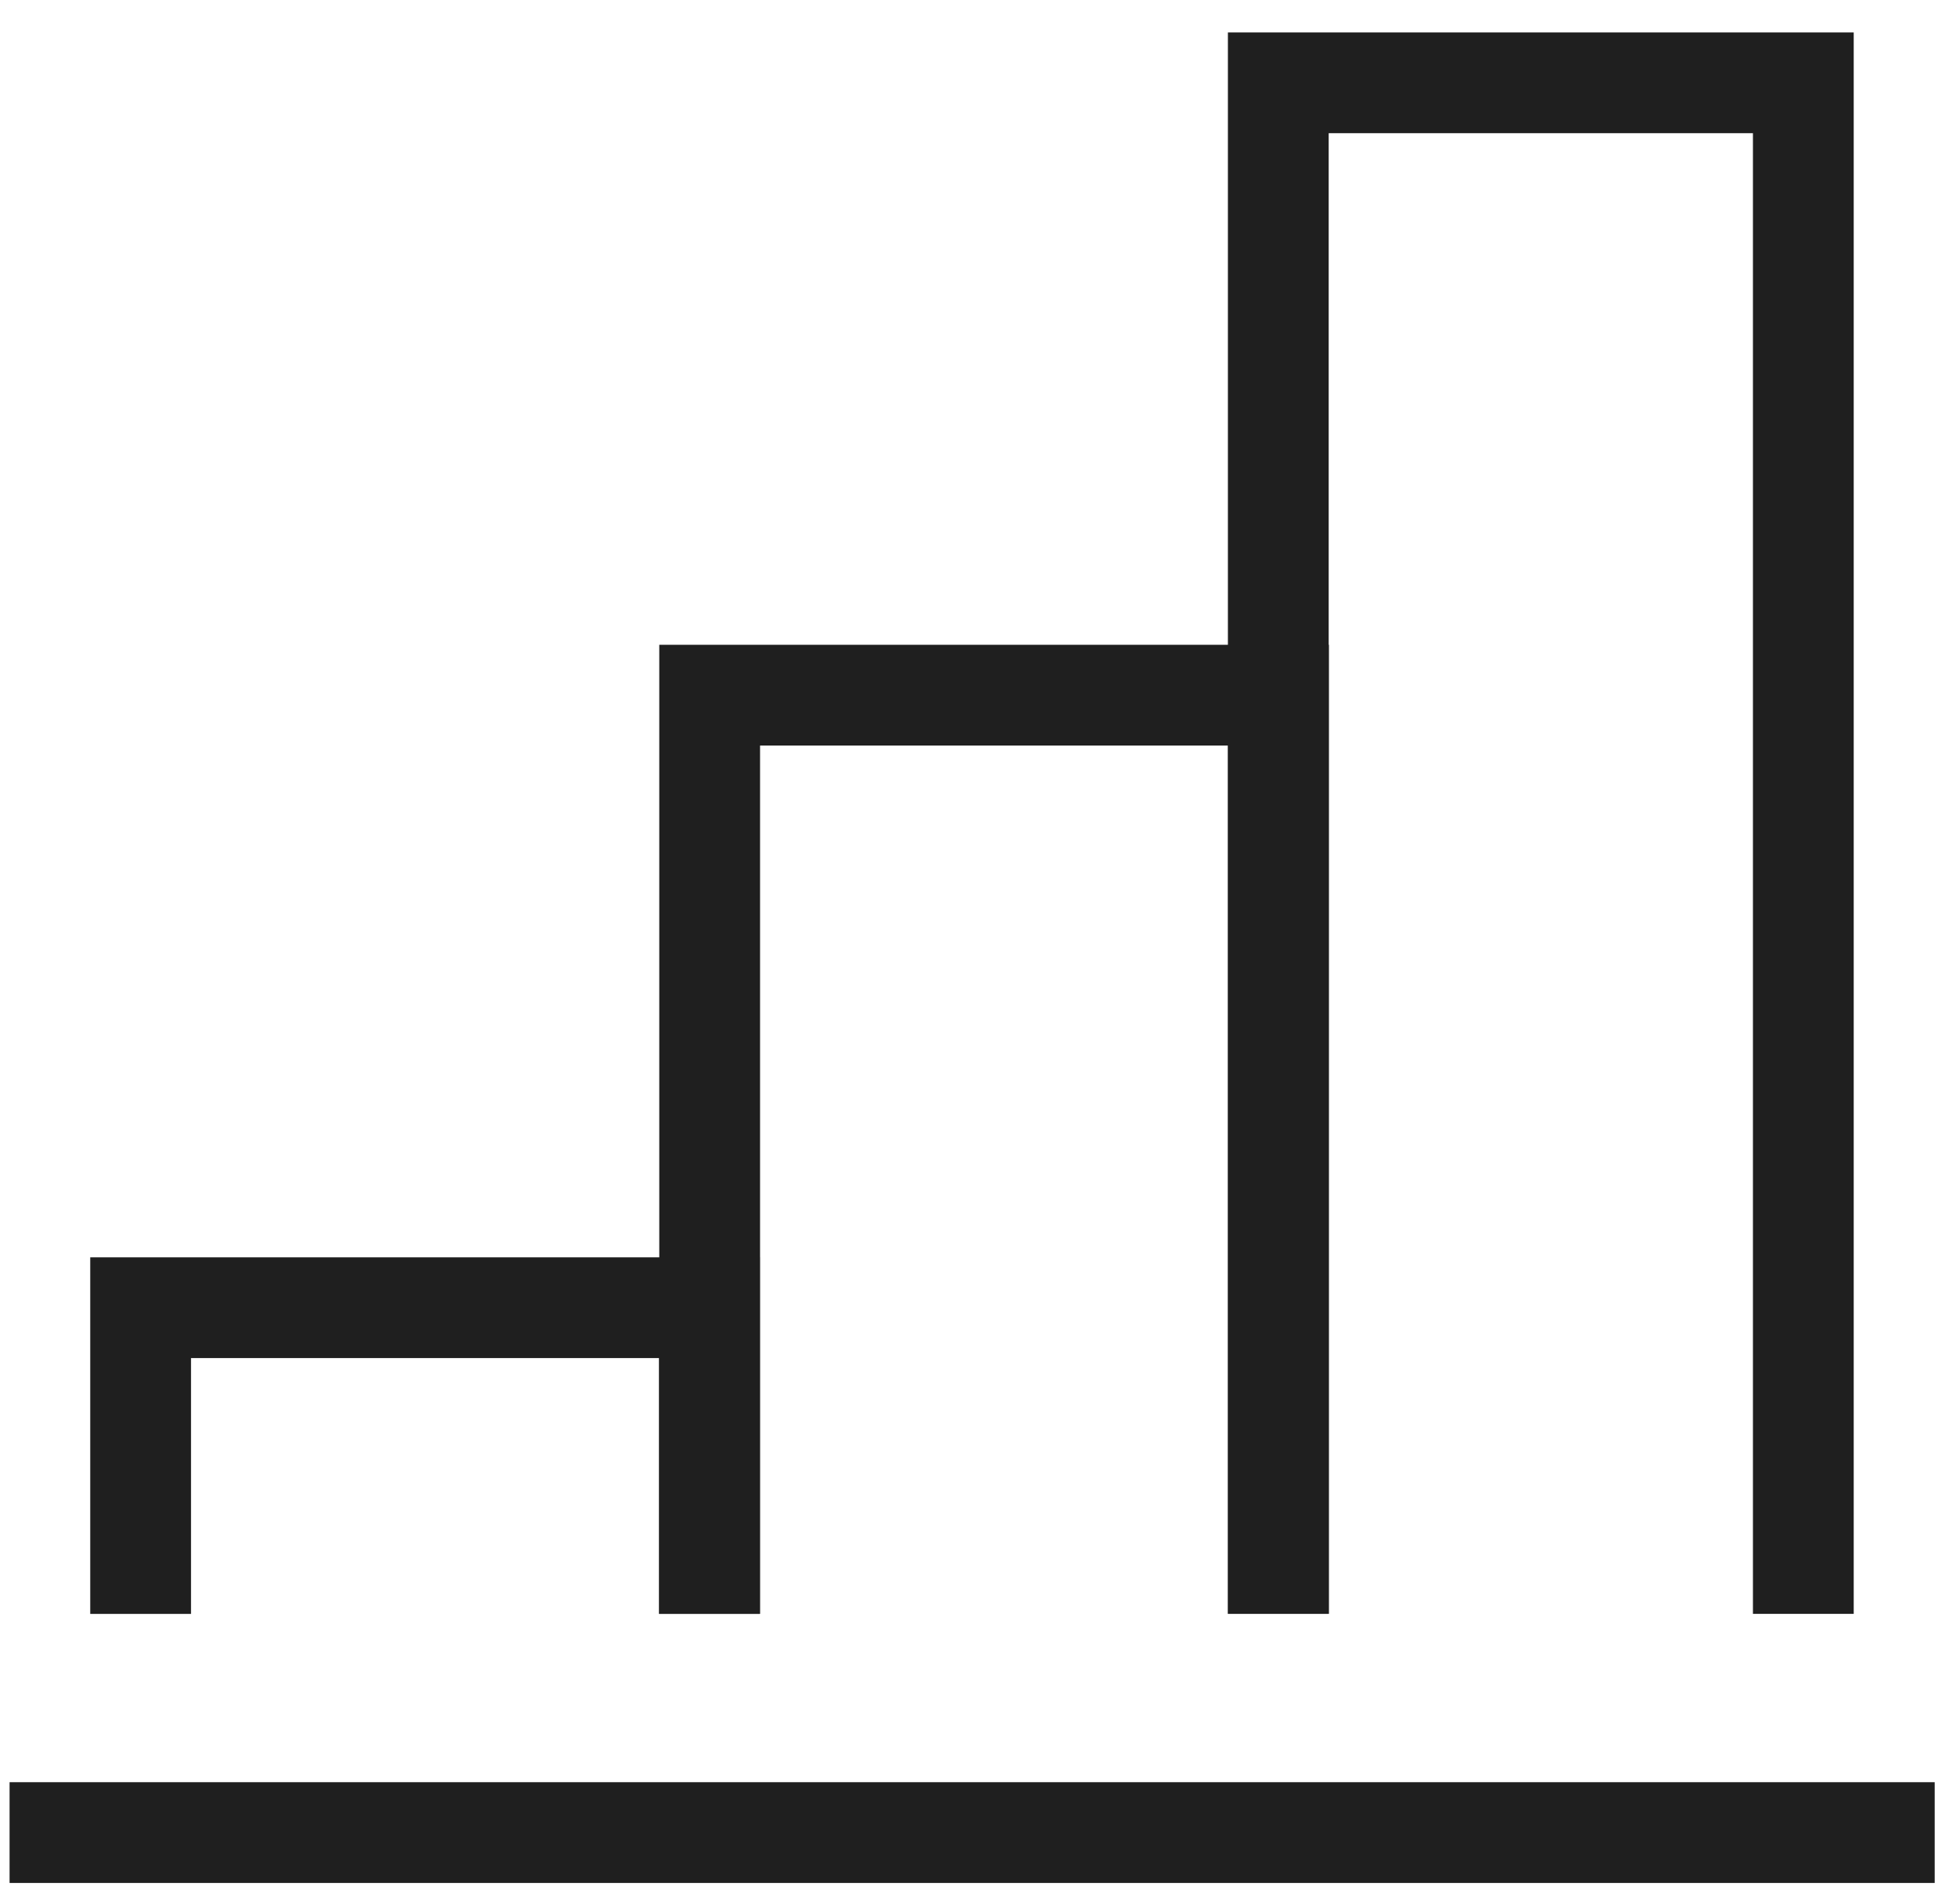 <svg width="38" height="37" viewBox="0 0 38 37" fill="none" xmlns="http://www.w3.org/2000/svg">
<path d="M2.732 31.36V25.41H13.782V31.36" stroke="#1F1F1F" stroke-width="1.958"/>
<path d="M13.787 31.358V13.508H24.837V31.358" stroke="#1F1F1F" stroke-width="1.958"/>
<path d="M24.834 31.359V1.609H35.034V31.359" stroke="#1F1F1F" stroke-width="1.958"/>
<path d="M0.186 35.609H37.586" stroke="#1F1F1F" stroke-width="1.958"/>
</svg>
